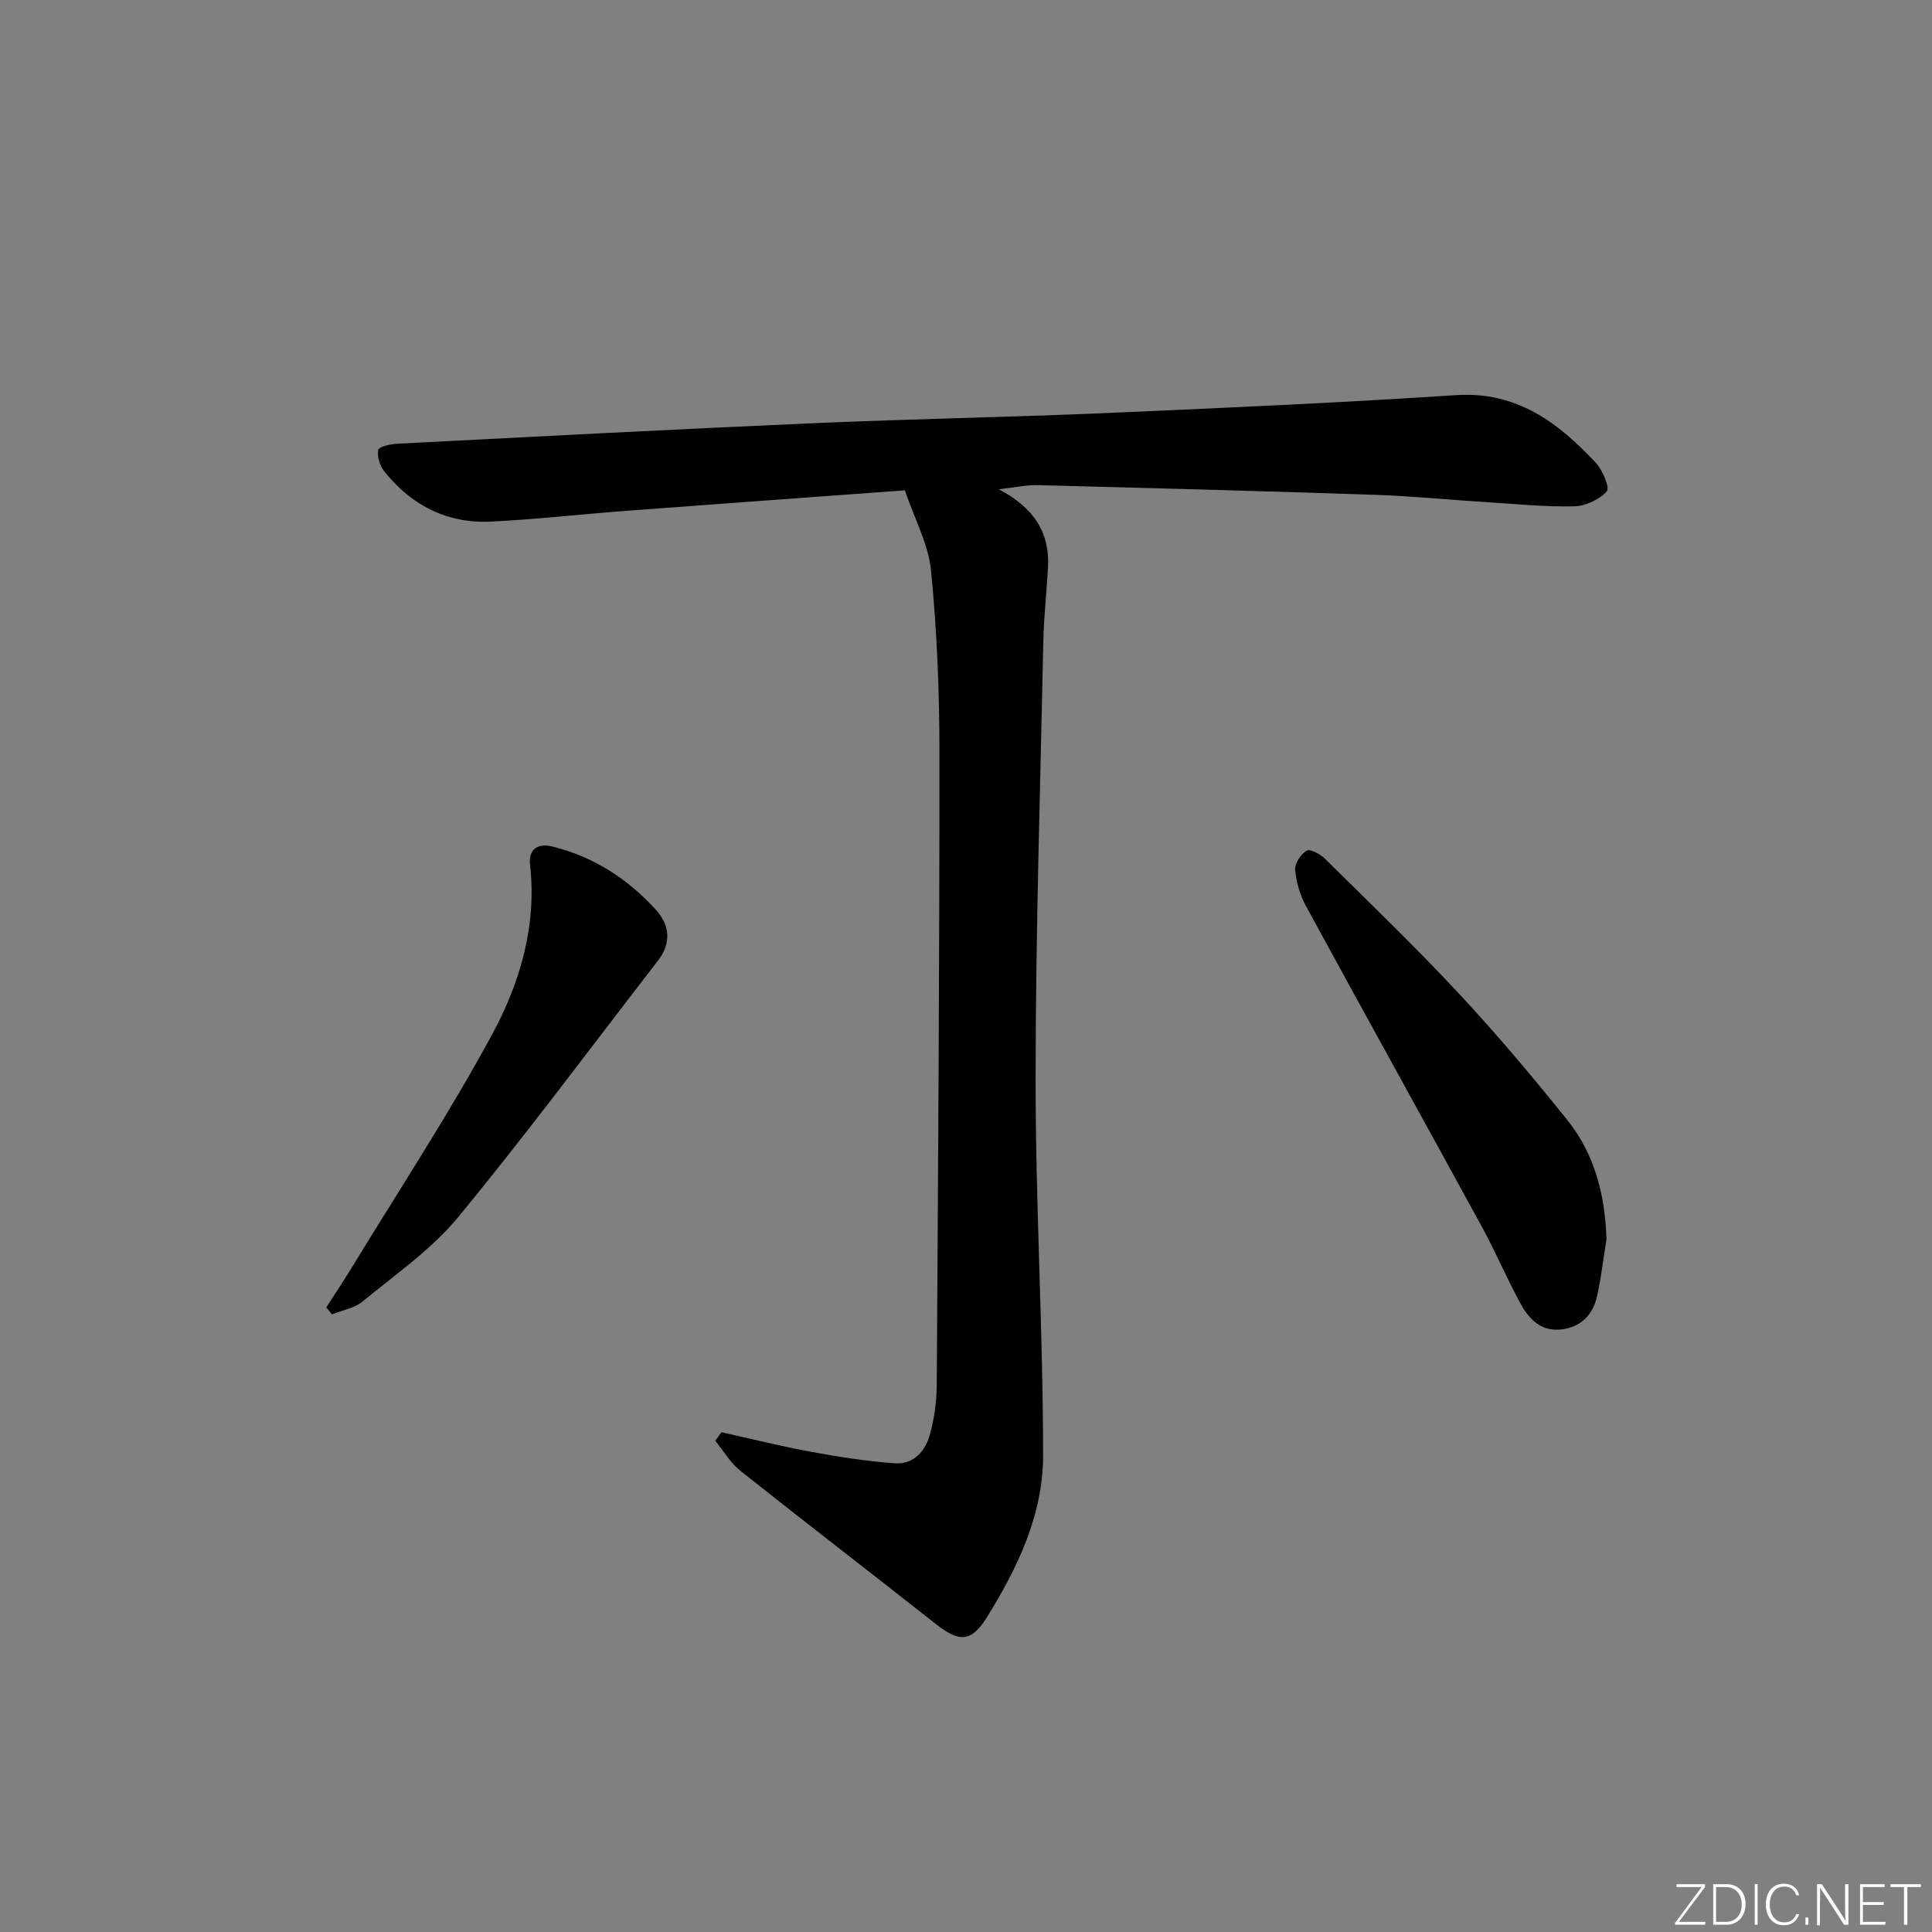 <svg enable-background="new 0 0 400 400" viewBox="0 0 400 400" xmlns="http://www.w3.org/2000/svg"><rect x="0" y="0" width="400" height="400" fill="#808080" stroke="none"/><g fill="#fafbfc"><path d="m346.9 398 5.4-7.3h-5.2v-.6h5.9v.6l-5.4 7.2h5.5l-.1.6h-6.2v-.5z"/><path d="m354.7 390.1h2.8c2.3 0 3.9 1.6 3.9 4.1s-1.6 4.3-3.9 4.3h-2.8zm.6 7.8h2c2.2 0 3.3-1.6 3.3-3.6 0-1.8-1-3.6-3.3-3.6h-2z"/><path d="m363.9 390.1v8.4h-.6v-8.4z"/><path d="m372.5 396.3c-.4 1.3-1.4 2.3-3.2 2.3-2.4 0-3.7-1.9-3.7-4.3 0-2.3 1.2-4.3 3.7-4.3 1.8 0 2.9 1 3.2 2.4h-.6c-.4-1.1-1.1-1.8-2.5-1.8-2.1 0-3 1.9-3 3.7s.9 3.7 3 3.7c1.4 0 2.1-.7 2.5-1.7z"/><path d="m373.8 398.5v-1.5h.6v1.5z"/><path d="m376.2 398.5v-8.4h1c1.3 2 4.4 6.7 4.9 7.6-.1-1.2-.1-2.4-.1-3.8v-3.8h.7v8.4h-.9c-1.2-1.9-4.4-6.8-5-7.7.1 1.1 0 2.3 0 3.9v3.9h-.6z"/><path d="m390 394.4h-4.3v3.5h4.7l-.1.6h-5.2v-8.4h5.1v.6h-4.5v3.1h4.3z"/><path d="m394.2 390.7h-2.8v-.6h6.3v.6h-2.8v7.8h-.7z"/></g><path d="m187.34 101.52c-19.68 1.44-38.75 2.82-57.82 4.25-9.28.7-18.55 1.76-27.84 2.22-9.09.45-16.51-3.35-22.14-10.43-.91-1.14-1.47-3.02-1.24-4.4.11-.64 2.48-1.22 3.85-1.29 28.74-1.48 57.47-2.99 86.22-4.25 20.11-.88 40.24-1.23 60.35-2.09 24.25-1.05 48.51-2.13 72.73-3.72 12.57-.82 21.11 5.65 28.91 13.96 1.43 1.52 2.98 5.21 2.3 5.96-1.53 1.72-4.4 3.04-6.75 3.1-5.97.14-11.95-.48-17.93-.85-7.79-.49-15.58-1.27-23.38-1.54-23.28-.78-46.57-1.4-69.86-2-2.13-.06-4.27.44-7.95.86 7.24 3.78 10.54 8.94 10.19 16-.26 5.15-.86 10.28-.97 15.43-.63 30.28-1.59 60.57-1.6 90.85-.01 25.95 1.55 51.9 1.55 77.84 0 12.18-5.29 23.24-11.69 33.5-3.2 5.12-5.71 5.1-10.51 1.32-13.45-10.61-27.04-21.05-40.45-31.71-2.08-1.65-3.5-4.13-5.23-6.23.43-.59.86-1.18 1.29-1.77 6.24 1.38 12.44 2.93 18.71 4.08 5.65 1.04 11.37 1.92 17.1 2.35 4.07.31 6.47-2.59 7.42-6.21.83-3.18 1.32-6.55 1.34-9.83.28-43.81.58-87.63.56-131.44 0-12.45-.52-24.95-1.74-37.34-.52-5.41-3.38-10.62-5.42-16.62z" fill="#010000"/><path d="m332.6 256.59c-.63 3.92-1.08 7.87-1.94 11.74-.81 3.68-3.07 6.23-7.01 6.86-4.36.69-6.98-1.89-8.8-5.22-2.86-5.24-5.2-10.77-8.06-16.01-12.11-22.17-24.36-44.25-36.44-66.44-1.22-2.24-1.98-4.91-2.2-7.45-.11-1.3 1.17-3.22 2.37-3.95.68-.42 2.78.68 3.73 1.61 9.36 9.24 18.85 18.37 27.81 27.99 7.81 8.38 15.21 17.17 22.38 26.1 5.72 7.1 7.89 15.61 8.16 24.77z" fill="#010000"/><path d="m67.55 270.68c1.81-2.81 3.67-5.59 5.41-8.45 9.76-16.02 20.1-31.72 29-48.2 5.72-10.6 9.19-22.37 7.79-34.92-.38-3.37 1.64-4.59 4.69-3.83 8.49 2.11 15.57 6.7 21.38 13.11 2.83 3.13 3.23 6.85.42 10.48-13.74 17.75-27.11 35.8-41.37 53.11-5.53 6.71-12.99 11.86-19.78 17.47-1.7 1.4-4.22 1.81-6.36 2.67-.39-.48-.79-.96-1.18-1.44z" fill="#010000"/></svg>